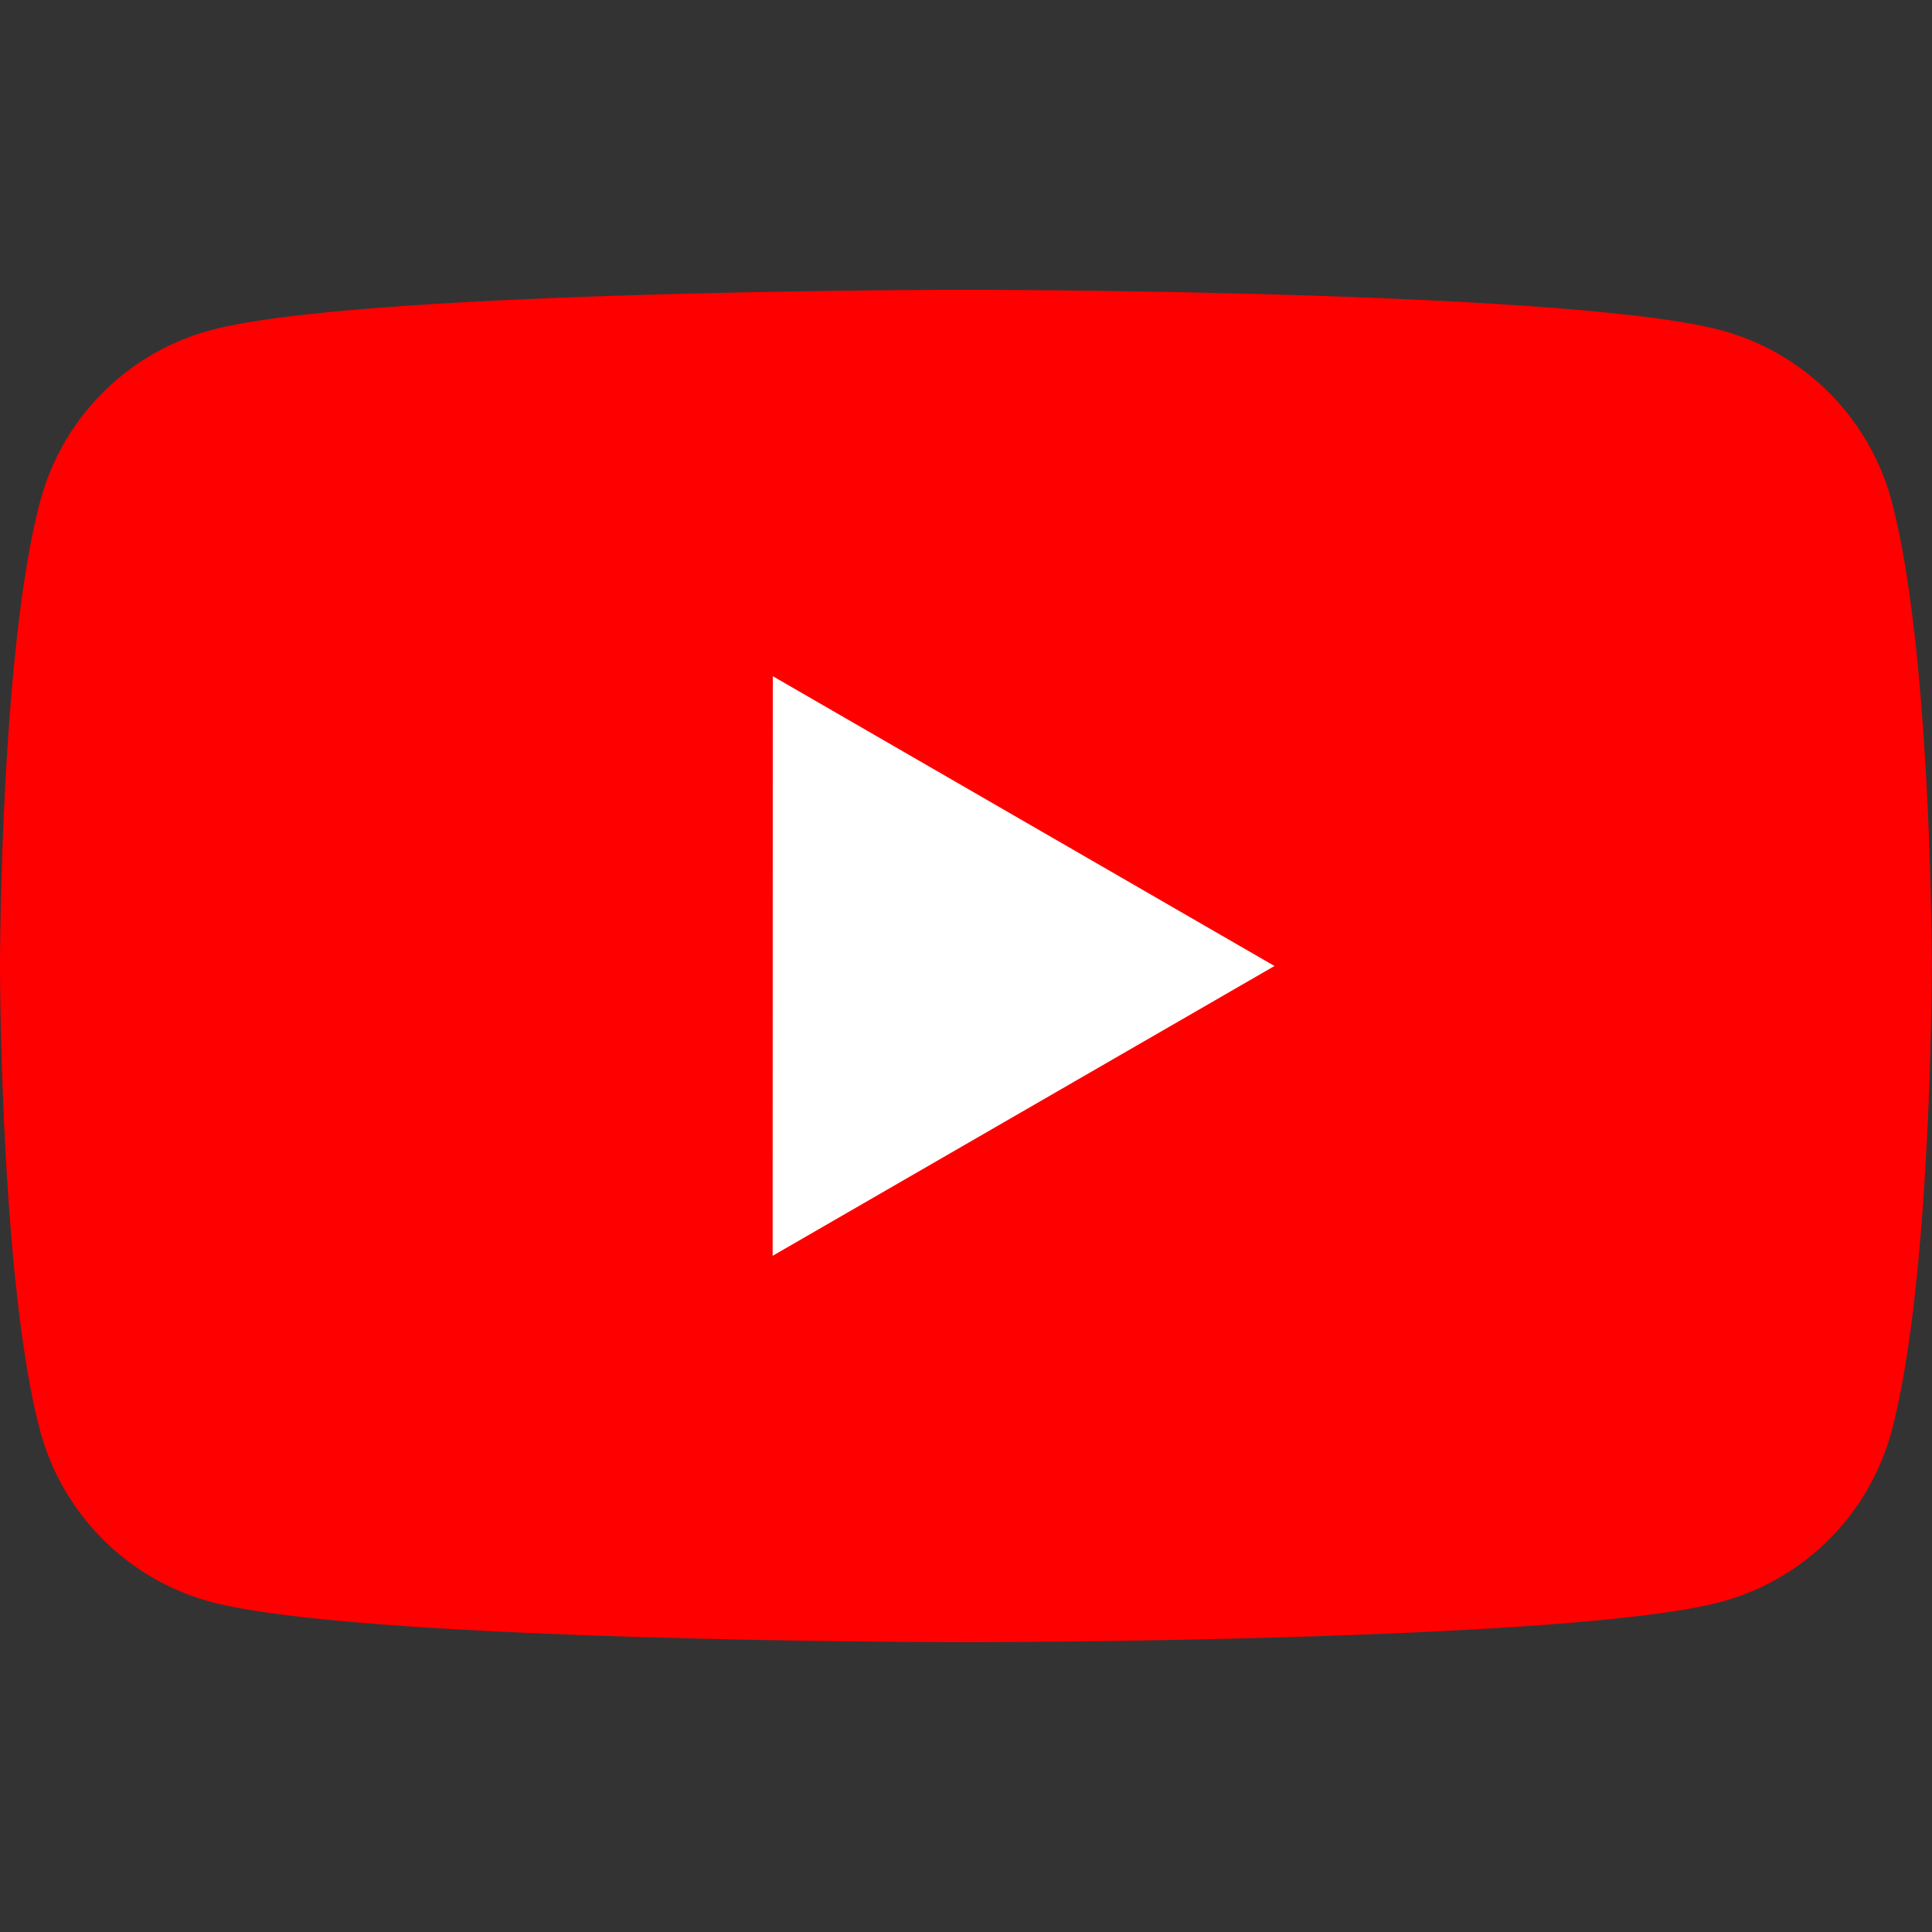 <svg xmlns="http://www.w3.org/2000/svg" width="12" height="12" fill="none"><rect width="100%" height="100%" fill="#333333" stroke="none"/><path fill="red" d="M11.749 3.112a1.5 1.5 0 0 0-1.06-1.061C9.752 1.8 6 1.8 6 1.8s-3.753 0-4.688.25A1.5 1.5 0 0 0 .25 3.113C0 4.047 0 6 0 6s0 1.953.25 2.89c.14.516.545.922 1.062 1.06.935.25 4.688.25 4.688.25s3.753 0 4.688-.25a1.5 1.5 0 0 0 1.061-1.061c.25-.936.25-2.889.25-2.889s0-1.953-.25-2.888"/><path fill="#fff" d="M4.799 7.8 7.916 6 4.8 4.2z"/></svg>
